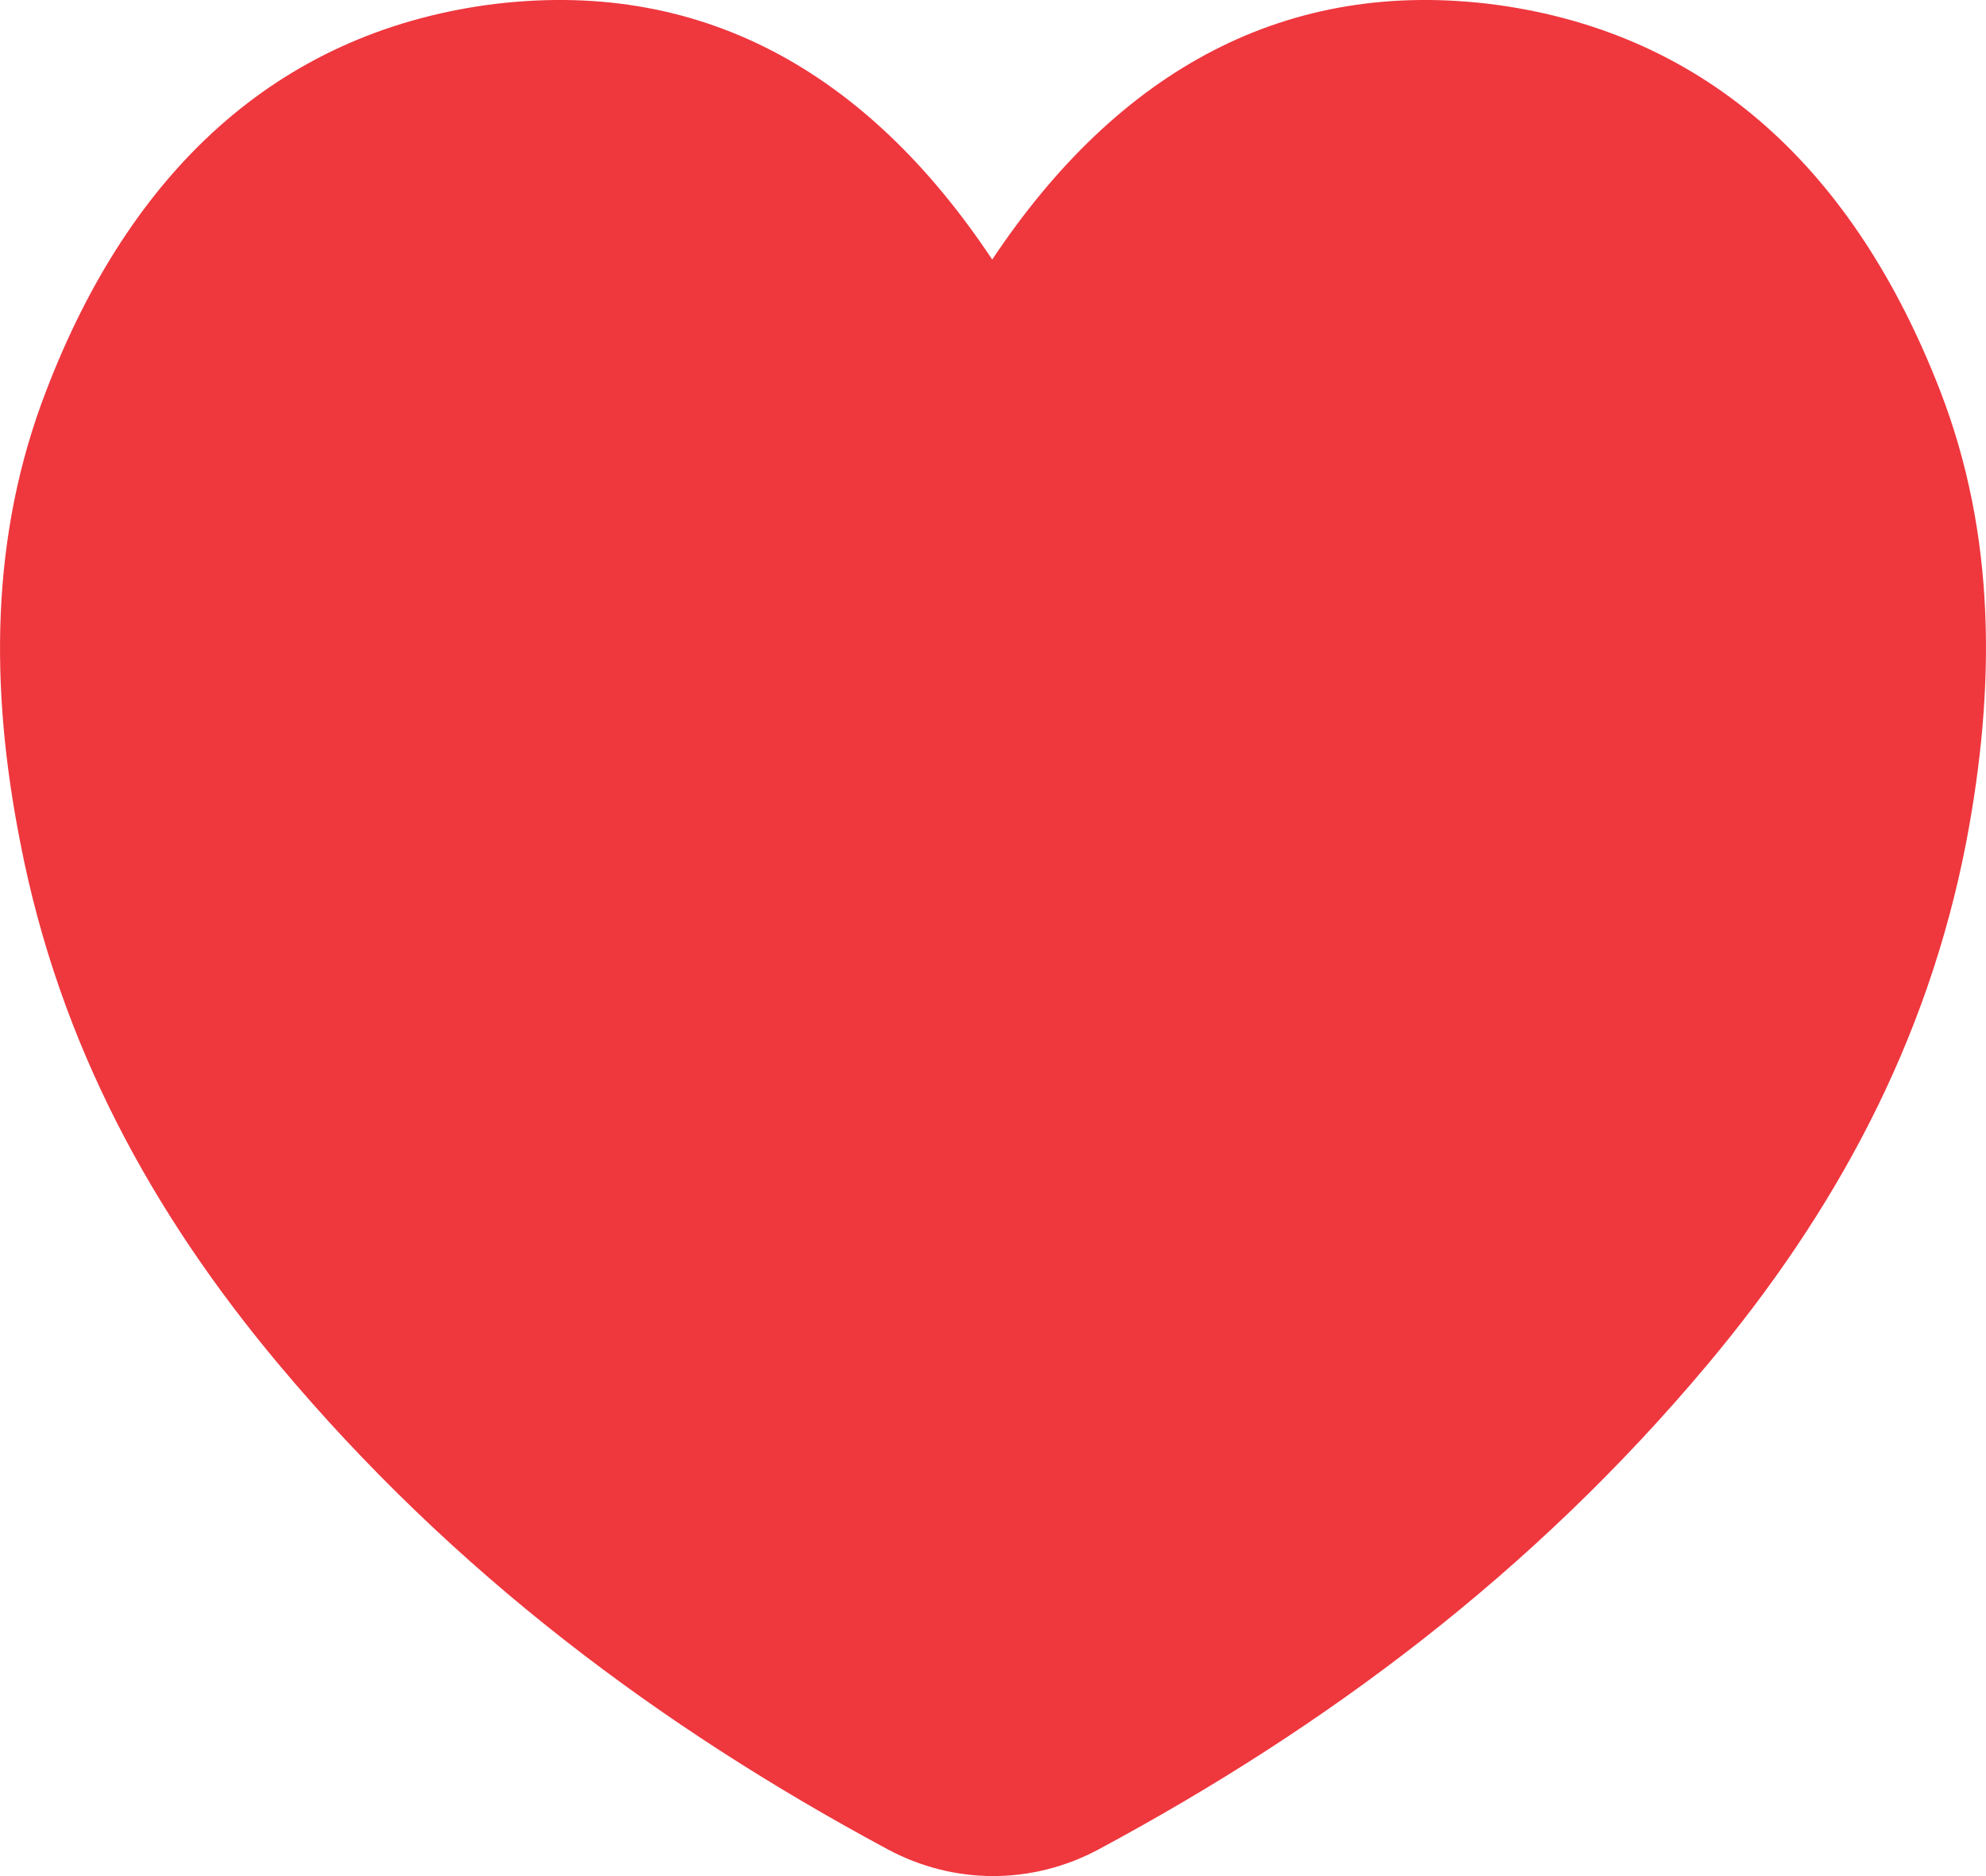 <?xml version="1.0" encoding="UTF-8"?> <svg xmlns="http://www.w3.org/2000/svg" width="18" height="17" viewBox="0 0 18 17" fill="none"><path d="M13.573 0.045C11.664 -0.212 10.134 0.637 8.993 2.352C7.853 0.637 6.332 -0.212 4.414 0.045C2.504 0.311 1.182 1.554 0.421 3.535C-0.091 4.855 -0.091 6.236 0.182 7.625C0.537 9.468 1.388 11.003 2.521 12.357C4.108 14.252 5.985 15.65 8.043 16.756C8.646 17.081 9.357 17.081 9.961 16.756C12.019 15.65 13.895 14.252 15.482 12.357C16.615 11.003 17.466 9.468 17.822 7.625C18.086 6.236 18.095 4.855 17.582 3.535C16.813 1.554 15.491 0.311 13.573 0.045Z" fill="#EF373E"></path></svg> 